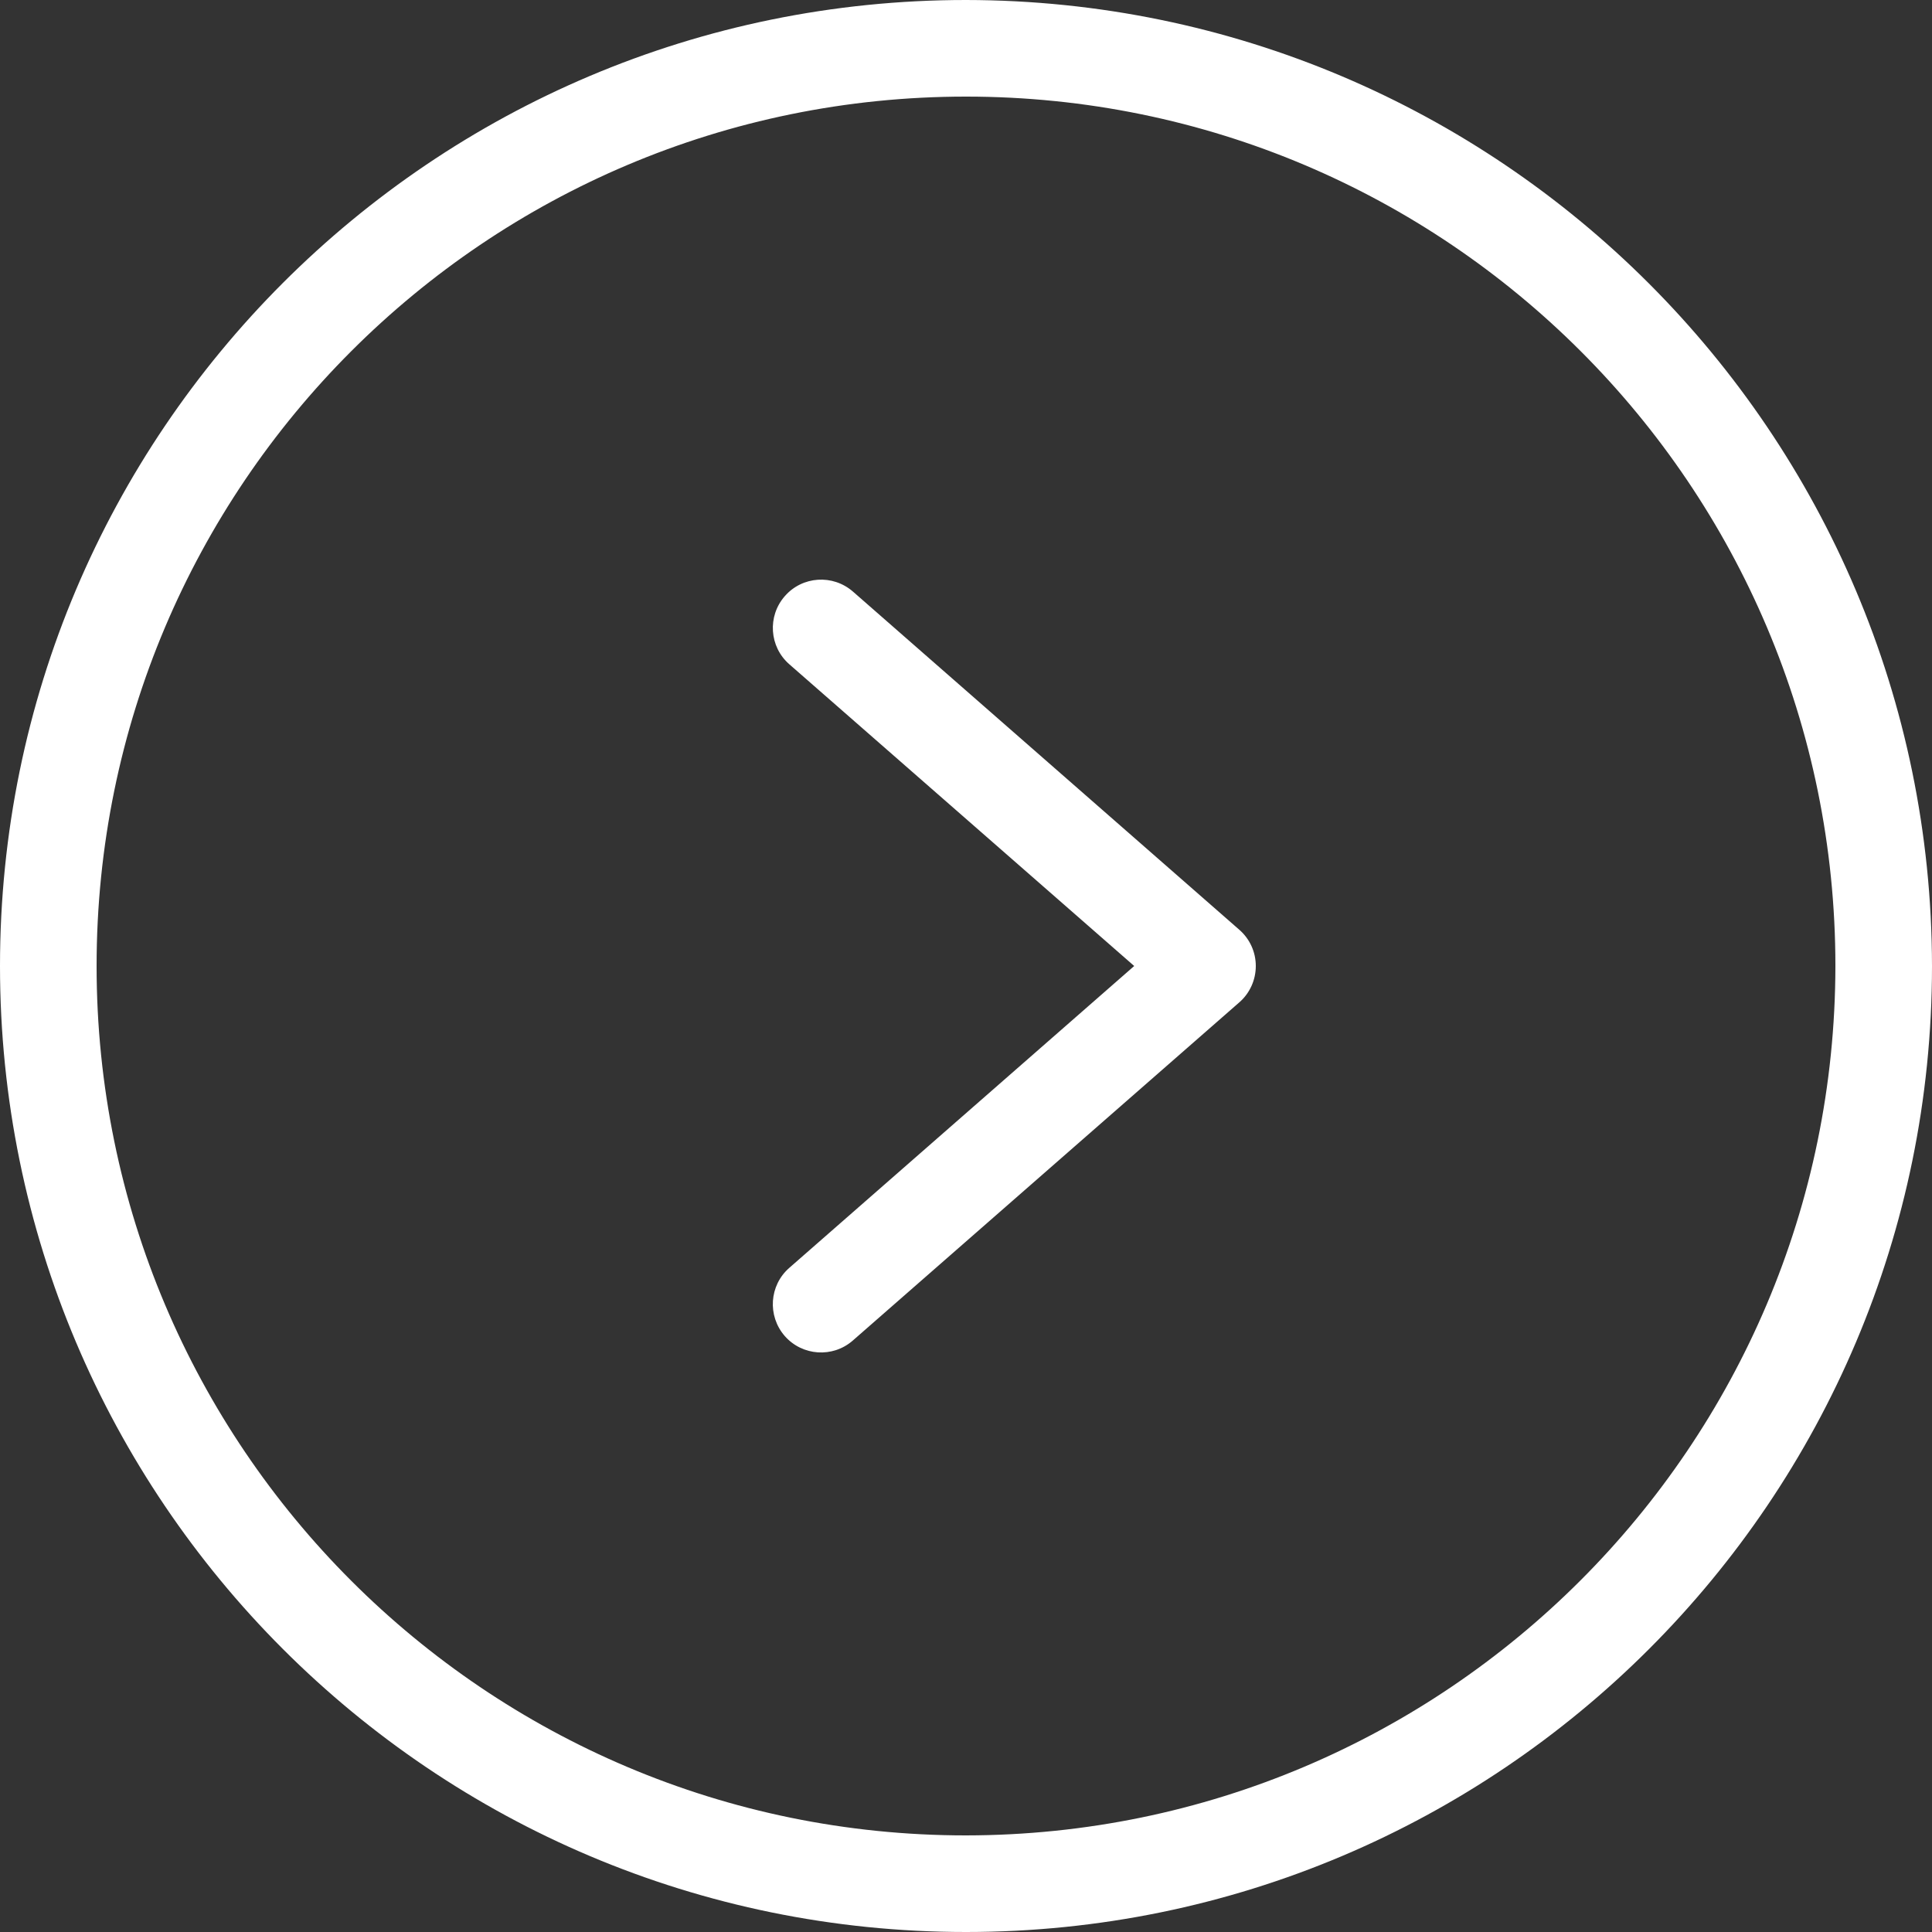 <svg xmlns="http://www.w3.org/2000/svg" width="18" height="18" viewBox="0 0 18 18" fill="none">
    <rect x="0" y="0" width="18" height="18" fill="#333333" stroke="none"/>
    <g clip-path="url(#clip0_0_28)">
      <path d="M9 0C4.029 0 0 4.029 0 9C0 13.97 4.029 18 9 18C13.97 18 18 13.97 18 9C17.994 4.032 13.968 0.006 9 0ZM9 17.1C4.526 17.1 0.9 13.473 0.9 9C0.9 4.526 4.526 0.9 9 0.9C13.473 0.9 17.1 4.526 17.1 9C17.095 13.471 13.471 17.095 9 17.1Z" fill="white"/>
      <path d="M7.947 5.512C7.759 5.348 7.475 5.367 7.312 5.554C7.148 5.741 7.167 6.026 7.354 6.189L10.567 9L7.354 11.812C7.167 11.975 7.148 12.259 7.311 12.447C7.475 12.634 7.759 12.653 7.946 12.489L11.546 9.339C11.644 9.254 11.7 9.13 11.7 9C11.7 8.87 11.644 8.747 11.546 8.662L7.947 5.512Z" fill="white"/>
    </g>
    <defs>
      <clipPath id="clip0_0_28">
        <rect width="18" height="18" fill="white"/>
      </clipPath>
    </defs>
</svg>